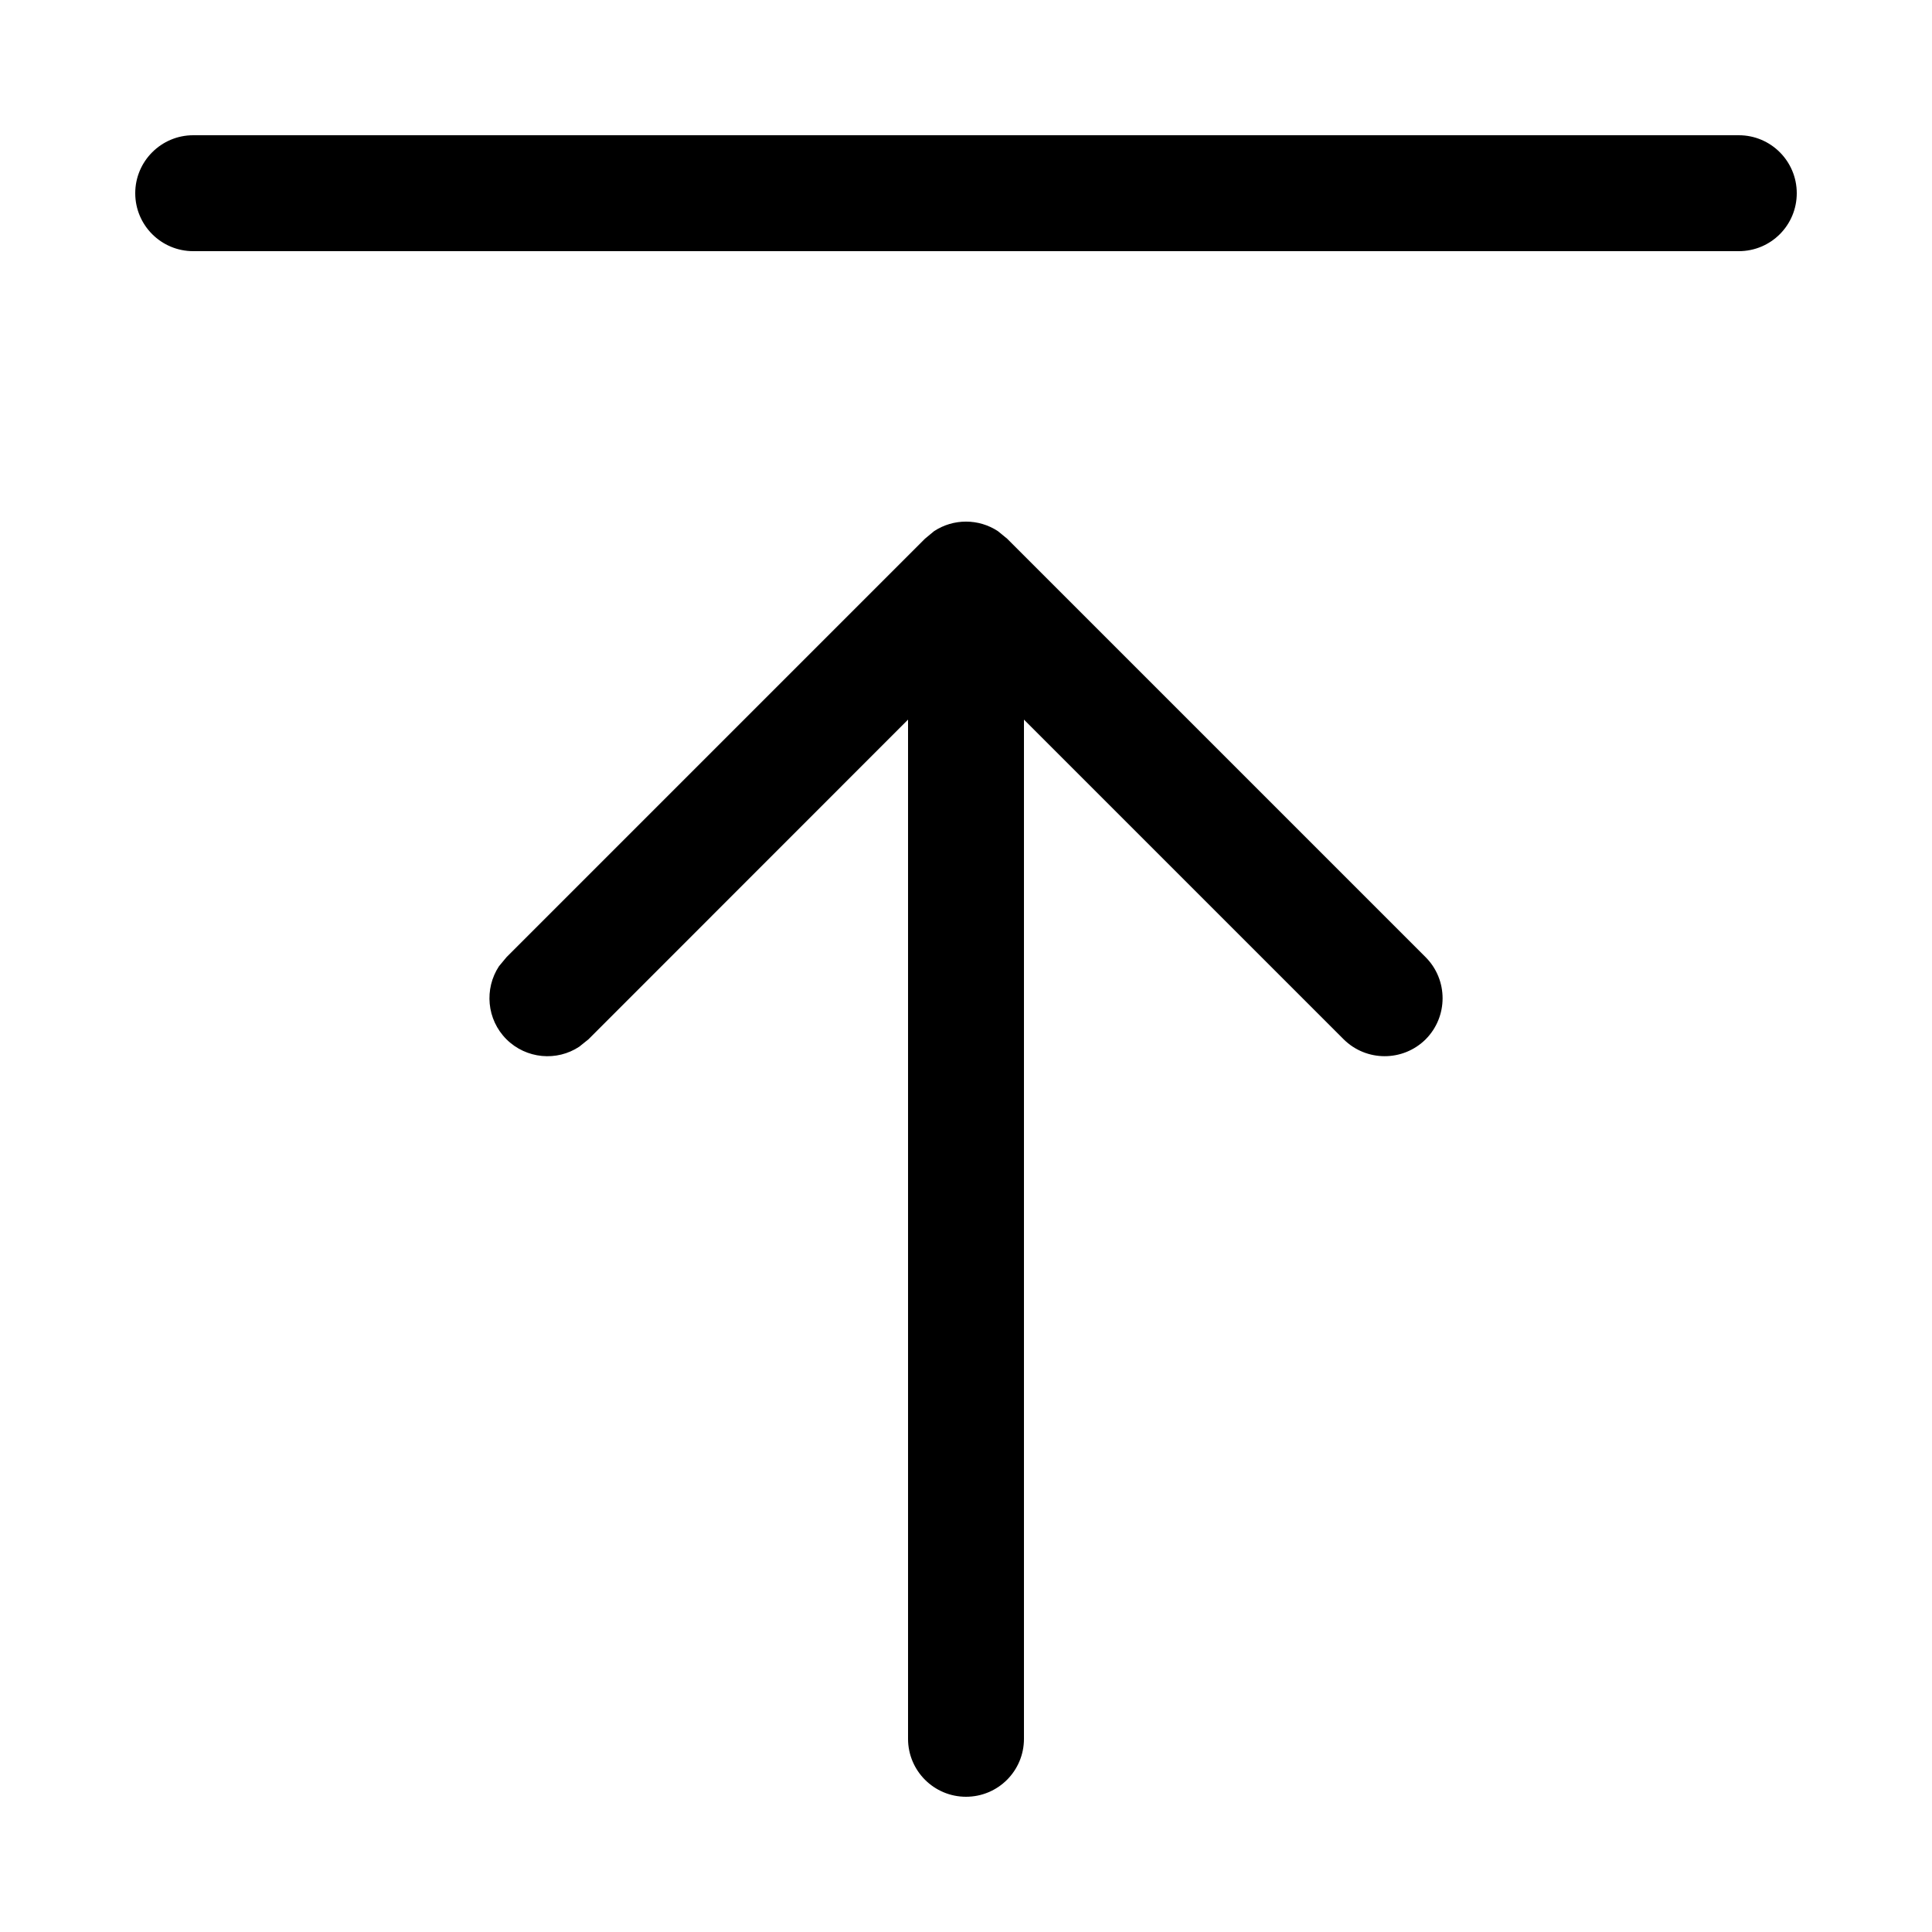 <svg width="15" height="15" viewBox="0 0 15 15" fill="none" xmlns="http://www.w3.org/2000/svg"><path d="M7.252 4.124C7.402 4.025 7.598 4.025 7.748 4.124L7.819 4.182L11.069 7.432C11.244 7.608 11.244 7.893 11.069 8.069C10.893 8.244 10.608 8.244 10.432 8.069L7.95 5.587V13.5C7.95 13.749 7.749 13.95 7.5 13.95C7.252 13.95 7.05 13.749 7.05 13.5V5.587L4.569 8.069L4.498 8.126C4.324 8.242 4.086 8.222 3.932 8.069C3.778 7.915 3.759 7.677 3.874 7.502L3.932 7.432L7.182 4.182L7.252 4.124ZM13.5 1.05C13.749 1.05 13.95 1.252 13.95 1.5C13.95 1.749 13.749 1.95 13.5 1.95H1.5C1.252 1.95 1.05 1.749 1.05 1.5C1.05 1.252 1.252 1.05 1.5 1.05H13.5Z" fill="currentColor"/></svg>